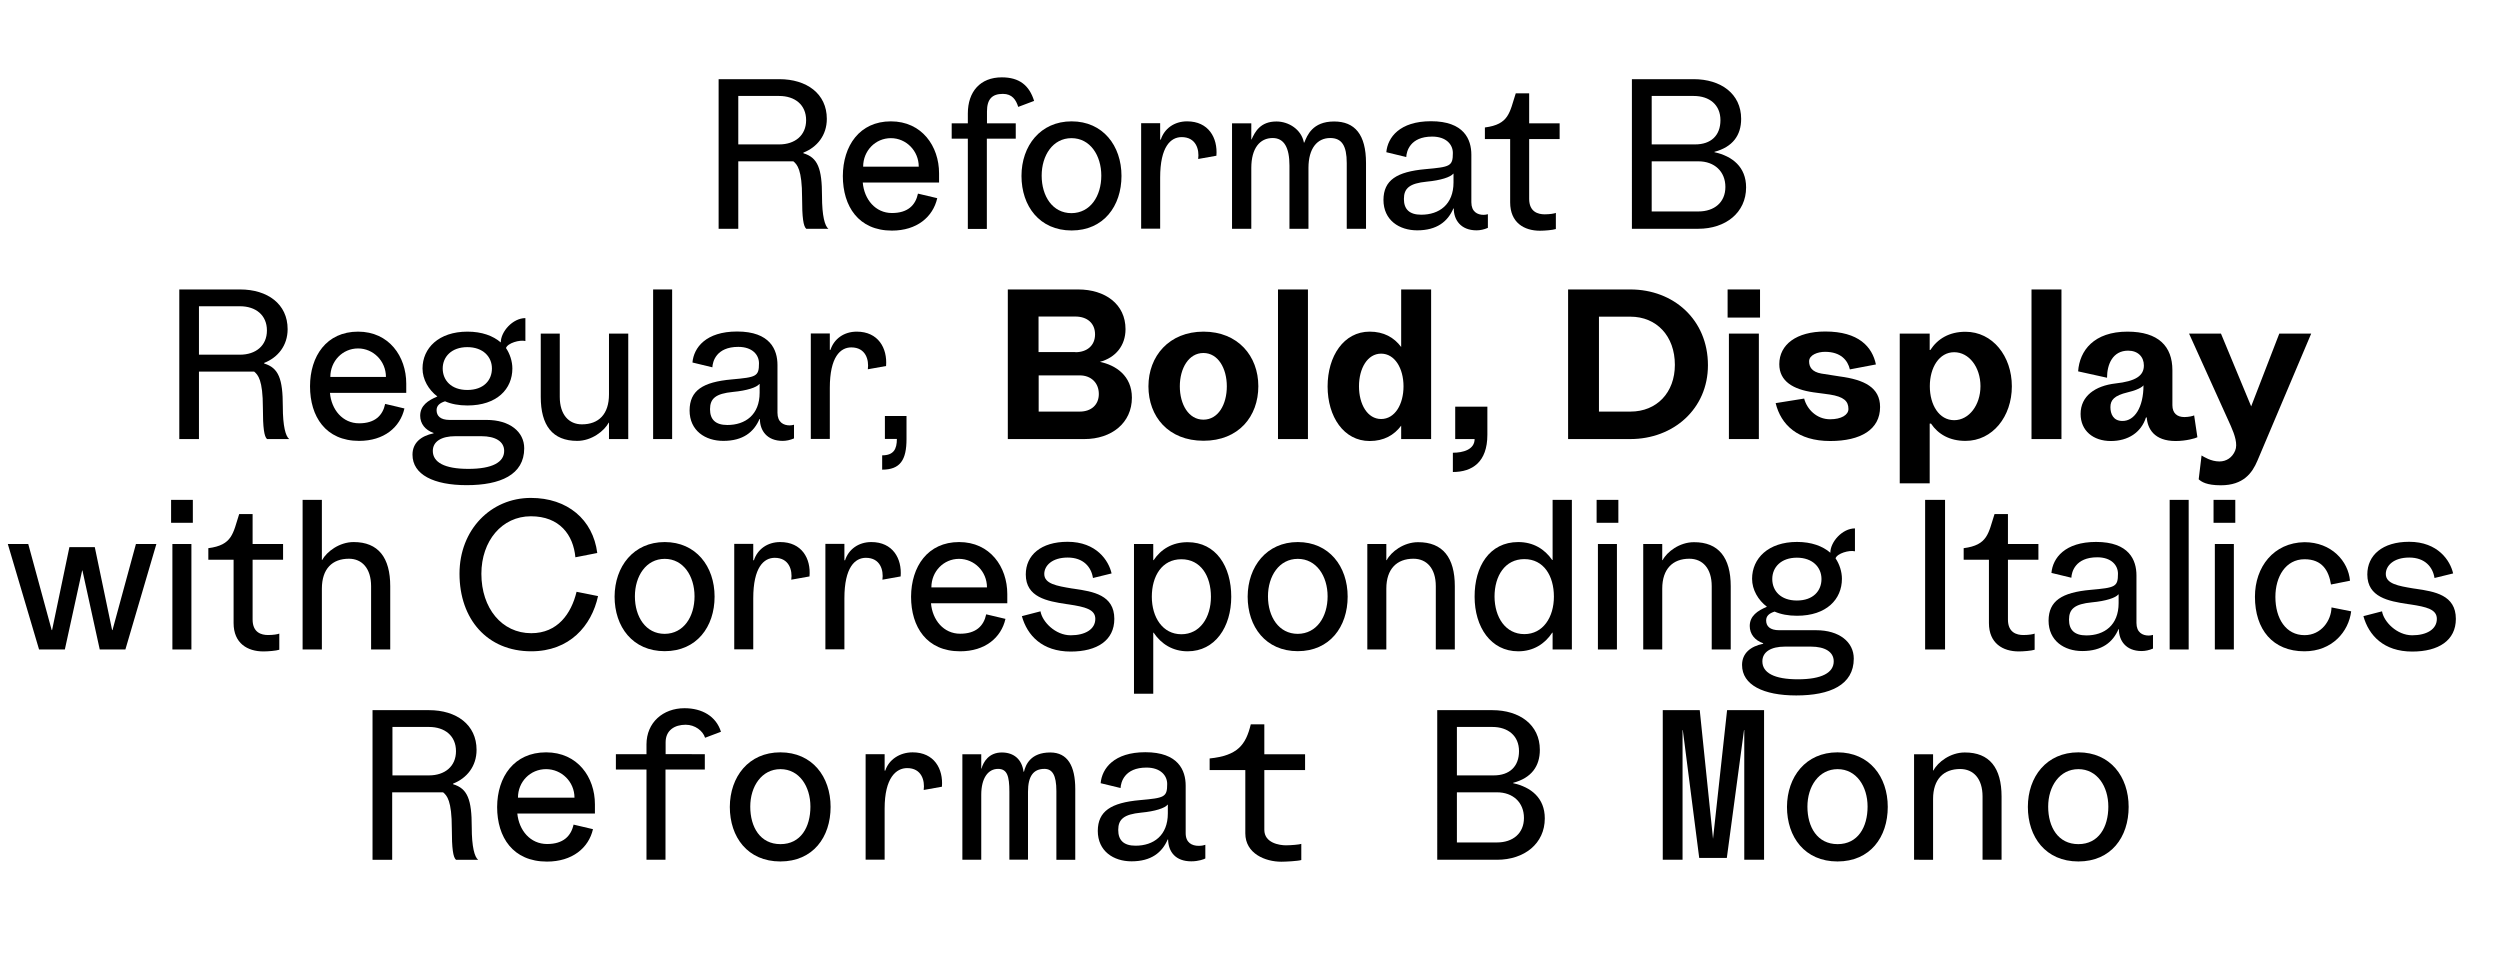 <?xml version="1.0" encoding="utf-8"?>
<!-- Generator: Adobe Illustrator 28.2.0, SVG Export Plug-In . SVG Version: 6.00 Build 0)  -->
<svg version="1.1" id="Laag_1" xmlns="http://www.w3.org/2000/svg" xmlns:xlink="http://www.w3.org/1999/xlink" x="0px" y="0px"
	 viewBox="0 0 1920 732.6" style="enable-background:new 0 0 1920 732.6;" xml:space="preserve">
<style type="text/css">
	.st0{enable-background:new    ;}
</style>
<g class="st0">
	<path d="M551.9,60.8h46.6c21,0,36.5,11.1,36.5,30.5c0,12.6-7.5,21.8-18,25.9v0.5c11.1,3.3,14.3,11.8,14.3,32.9
		c0,15.4,2.2,23,4.9,25.1h-17c-2.2-1.9-3.2-8.4-3.2-24c0-21.5-3.8-25.4-6.7-27.8H567v51.8h-15.1V60.8z M619.1,92.3
		c0-11.8-8.6-18.6-20.7-18.6H567v37.2h31.5C610.5,110.9,619.1,104,619.1,92.3z"/>
	<path d="M684.2,93.2c23.8,0,37,19.1,37,39.9v7.1h-58.6c1.1,12.9,9.7,23.4,22.4,23.4c12.1,0,18.1-5.9,20-14.9l14.8,3.5
		c-3.3,14.5-15.7,24.9-34.8,24.9c-25.7,0-37.7-18.7-37.7-41.9C647.4,112,660.1,93.2,684.2,93.2z M662.9,128h42.7
		c0-12.2-9.7-21.9-21.4-21.9C672.3,106.1,662.9,115.8,662.9,128z"/>
	<path d="M780.1,94.7v11.8h-22.2v69.3h-14.6v-69.3h-12.4V94.7h12.4v-7.5c0-16.8,9.5-27.8,26.1-27.8c13.5,0,21.1,6.2,24.8,18.1
		l-12.2,4.6c-1.7-5.4-4.6-10-11.8-10c-8.3,0-12.2,4.1-12.2,13.5v9.1H780.1z"/>
	<path d="M823,93.2c24,0,38.3,18.7,38.3,41.9c0,23.2-13.8,41.9-38.3,41.9c-24.6,0-38.5-18.7-38.5-41.9C784.5,112,799,93.2,823,93.2z
		 M845.8,134.9c0-15.6-8.6-28.8-22.9-28.8c-14.3,0-22.9,13.2-22.9,28.8c0,15.7,8.3,28.8,22.9,28.8
		C837.4,163.6,845.8,150.6,845.8,134.9z"/>
	<path d="M934.2,119.6l-14,2.5c1-7.2-1.6-16.8-12.7-16.8c-8.4,0-16.5,7.3-16.5,31.1v39.2h-14.6v-81H891v12.6h0.5
		c2.7-8.4,10.3-14,20.2-14C928.1,93.2,935.3,105.8,934.2,119.6z"/>
	<path d="M946.3,94.7H961v12.4h0.2c2.7-6,6.8-13.8,19.1-13.8c9.5,0,19.2,6.2,21.1,16.2h0.3c2.2-5.4,6.2-16.2,22.9-16.2
		c15.9,0,24.5,10,24.5,31.9v50.5h-14.8v-50.5c0-13.3-3.8-19.2-12.7-19.2c-9.9,0-16.7,7.8-16.7,23v46.7h-14.6v-48.6
		c0-13.7-4.1-21.1-12.9-21.1c-9.8,0-16.4,7.8-16.4,23v46.7h-14.8V94.7z"/>
	<path d="M1094.8,129.9c18.9-1.7,21-2.2,21-12.4c0-6.5-5.1-12.6-15.9-12.6c-17,0-19.7,11.4-19.9,15.7l-15.3-3.7
		c1-11.4,10.3-23.8,34.3-23.8c25.4,0,31,14,31,25.7v36.5c0,7.3,4.6,9.7,9.4,9.7c1.1,0,2.2-0.2,3.3-0.5v10.5c-3,1.3-6,1.9-8.7,1.9
		c-12.2,0-17.5-8.1-17.5-16.8h-0.3c-4.3,10-12.6,16.8-27.8,16.8c-13.8,0-25.9-7.8-25.9-23.4C1062.6,138.4,1072.6,131.9,1094.8,129.9
		z M1095.8,139.5c-13.3,1.3-17.6,5.1-17.6,13.3c0,7.8,4.1,12.1,13.3,12.1c13.8,0,24.8-7.8,24.8-24.8v-6.7h-0.2
		C1114,136,1106.6,138.5,1095.8,139.5z"/>
	<path d="M1186.3,164.6c4,0,7.5-0.6,8.6-1.1v12.4c-2.4,0.8-8.7,1.3-12.2,1.3c-12.2,0-22.9-6.2-22.9-21.8v-48.6h-19.4v-8.9
		c18.6-2.4,18.9-11.4,23.7-26.2h10.3v23h23.4v12.1h-23.4v45.9C1174.4,162.8,1181.3,164.6,1186.3,164.6z"/>
	<path d="M1253.4,60.8h47.3c20.8,0,36.5,11.1,36.5,30.5c0,12.6-6.5,21.6-20.5,25.3v0.3c13.8,3,24.3,11.4,24.3,27
		c0,19.4-15.7,31.8-36.7,31.8h-51V60.8z M1301.9,110.9c12.1,0,19.4-6.8,19.4-18.6s-8.4-18.6-20.5-18.6h-32.3v37.2H1301.9z
		 M1325.1,143.6c0-11.9-8.4-19.7-20.7-19.7h-35.9v38.5h35.9C1316.6,162.4,1325.1,155.4,1325.1,143.6z"/>
</g>
<g class="st0">
	<path d="M137.8,222.3h46.6c21,0,36.5,11.1,36.5,30.5c0,12.6-7.5,21.8-18,25.9v0.5c11.1,3.3,14.3,11.8,14.3,32.9
		c0,15.4,2.2,23,4.9,25.1h-17c-2.2-1.9-3.2-8.4-3.2-24c0-21.5-3.8-25.4-6.7-27.8h-42.4v51.8h-15.1V222.3z M205,253.8
		c0-11.8-8.6-18.6-20.7-18.6h-31.5v37.2h31.5C196.4,272.4,205,265.5,205,253.8z"/>
</g>
<g class="st0">
	<path d="M275,254.7c23.8,0,37,19.1,37,39.9v7.1h-58.6c1.1,12.9,9.7,23.4,22.4,23.4c12.1,0,18.1-5.9,20-14.9l14.8,3.5
		c-3.3,14.5-15.7,24.9-34.8,24.9c-25.7,0-37.7-18.7-37.7-41.9C238.1,273.5,250.8,254.7,275,254.7z M253.7,289.5h42.7
		c0-12.2-9.7-21.9-21.4-21.9C263.1,267.6,253.7,277.3,253.7,289.5z"/>
	<path d="M333,332.8v-0.3c-6.5-2.2-10.3-7.2-10.3-13.2c0-7.8,6-11.8,13.2-14.8c-6.7-5.1-11.4-13-11.4-21.5
		c0-15.6,12.4-28.3,34.5-28.3c11.1,0,19.7,3.2,25.6,8.3c0-8.3,9.2-18.7,18.9-18.7v17.6c-4.4-1.1-13.7,1.6-14.9,5.4
		c3,4.4,4.9,10.2,4.9,15.7c0,15.7-11.8,28.4-34.5,28.4c-6.7,0-12.4-1.1-17.2-3.2c-4.1,1.3-6.5,3.3-6.5,6.8c0,4.4,2.9,7.5,10,7.5
		h28.4c17.8,0,28.9,9.1,28.9,21.8c0,20.3-18.3,28.3-44.2,28.3c-25.3,0-41.6-8.1-41.6-23.4C316.8,340.1,323.3,334.8,333,332.8z
		 M387.2,346.3c0-7.3-6.8-11.3-17.5-11.3h-20c-10.6,0-17.3,4-17.3,11.3c0,8.7,8.9,13.8,27.3,13.8S387.2,355,387.2,346.3z
		 M358.9,299.5c12.6,0,18.9-7.5,18.9-16.5s-6.8-16.4-18.9-16.4S340,274,340,283S346.5,299.5,358.9,299.5z"/>
	<path d="M415.3,304.8v-48.6h14.6v48.6c0,13.7,7,21.1,17,21.1c12.9,0,20.8-7.8,20.8-23v-46.7h14.8v81h-14.8v-12.6h-0.2
		c-3.5,6.5-13.2,14-24.2,14C424.3,338.6,415.3,326.7,415.3,304.8z"/>
	<path d="M516.2,222.3v114.9h-14.6V222.3H516.2z"/>
	<path d="M561.9,291.4c18.9-1.7,21-2.2,21-12.4c0-6.5-5.1-12.6-15.9-12.6c-17,0-19.7,11.4-19.9,15.7l-15.3-3.7
		c1-11.4,10.3-23.8,34.3-23.8c25.4,0,31,14,31,25.7V317c0,7.3,4.6,9.7,9.4,9.7c1.1,0,2.2-0.2,3.3-0.5v10.5c-3,1.3-6,1.9-8.7,1.9
		c-12.2,0-17.5-8.1-17.5-16.8h-0.3c-4.3,10-12.6,16.8-27.8,16.8c-13.8,0-25.9-7.8-25.9-23.4C529.7,299.9,539.7,293.4,561.9,291.4z
		 M562.9,301c-13.3,1.3-17.6,5.1-17.6,13.3c0,7.8,4.1,12.1,13.3,12.1c13.8,0,24.8-7.8,24.8-24.8v-6.7h-0.2
		C581.2,297.5,573.7,300,562.9,301z"/>
	<path d="M680.5,281.1l-14,2.5c1-7.2-1.6-16.8-12.7-16.8c-8.4,0-16.5,7.3-16.5,31.1v39.2h-14.6v-81h14.6v12.6h0.5
		c2.7-8.4,10.3-14,20.2-14C674.4,254.7,681.6,267.3,680.5,281.1z"/>
	<path d="M696.2,319.6v17.6c0,16-4.8,23.5-18.7,23.5v-11c8.7,0,11.3-4.6,11.3-12.6h-9.2v-17.6H696.2z"/>
</g>
<g class="st0">
	<path d="M774,222.3h54c20.8,0,36.4,11.3,36.4,30.5c0,12.6-7.6,21.9-19.7,25.1c12.1,2.5,24.6,10.6,24.6,27.5
		c0,19.4-15.6,31.8-36.5,31.8H774V222.3z M825.9,270.5c8.9,0,15.1-5.1,15.1-13.7c0-8.7-6.2-13.7-15.1-13.7h-28.3v27.3H825.9z
		 M843.9,302.6c0-8.6-6-14.3-14.6-14.3h-31.6v27.8h31.6C837.9,316.1,843.9,311,843.9,302.6z"/>
	<path d="M924.3,254.7c26.4,0,42.1,18.7,42.1,41.9c0,23.2-15.1,41.9-42.1,41.9S882,319.9,882,296.7
		C882,273.5,897.9,254.7,924.3,254.7z M942.2,296.7c0-13.8-6.7-25.6-18-25.6c-11.3,0-18.1,11.8-18.1,25.6s6.7,25.6,18.1,25.6
		C935.7,322.3,942.2,310.5,942.2,296.7z"/>
	<path d="M1004.5,222.3v114.9h-23V222.3H1004.5z"/>
	<path d="M1051.9,254.7c10.8,0,18.7,4.4,24.2,11.8v-44.2h23v114.9h-23v-10.3c-5.4,7.3-13.3,11.8-24.2,11.8
		c-19.9,0-32.3-18.7-32.3-41.9C1019.6,273.5,1032,254.7,1051.9,254.7z M1077.9,296.7c0-13.8-6.7-25.1-17.2-25.1
		c-10.5,0-17,11.3-17,25.1s6.5,25.1,17,25.1C1071.3,321.8,1077.9,310.5,1077.9,296.7z"/>
	<path d="M1142.3,312.3v21.6c0,21-11.6,28.6-26.5,28.6v-14.8c7.8,0,16.7-2.4,16.7-10.5h-14.9v-24.9H1142.3z"/>
</g>
<g class="st0">
	<path d="M1204.3,222.3h47.8c33.2,0,59.6,23.2,59.6,58.2c0,33.5-26.5,56.7-59.6,56.7h-47.8V222.3z M1286.3,280.2
		c0-22.1-14-37-34.2-37H1228v72.9h24.2C1272.4,316.1,1286.3,301.5,1286.3,280.2z"/>
	<path d="M1326.8,222.3h24.9v21.6h-24.9V222.3z M1350.8,256.2v81h-23v-81H1350.8z"/>
	<path d="M1443.9,312.6c0,17.3-14.9,26.1-38.3,26.1c-24.9,0-37.8-12.4-41.9-29.1l21.9-3.5c2.1,8.1,9.5,15.9,19.9,15.9
		c8.6,0,14.1-3.3,14.1-7.9c0-6-3.5-9.4-14.3-11.1l-12.6-1.7c-15.4-2.2-26.2-8.4-26.2-21.6c0-15.1,13.2-25.1,35.3-25.1
		c25.7,0,36.1,11.8,38.9,25.3l-20,3.8c-1.6-7-7-13.5-19.1-13.5c-5.6,0-12.2,2.4-12.2,7.3c0,4.3,2.1,8.1,9.4,9.4l14.1,2.2
		C1431.7,291.6,1443.9,297.5,1443.9,312.6z"/>
	<path d="M1459,256.2h23v12.6h0.5c5.6-8.6,14.5-14,27-14c20.8,0,35.6,18.7,35.6,41.9c0,23.2-14.8,41.9-35.6,41.9
		c-12.2,0-21-5.1-26.5-13.3h-1v45.9h-23V256.2z M1500.8,322.7c11.4,0,20.2-11.6,20.2-26.1s-8.7-26.1-20.2-26.1
		c-11.4,0-18.7,11.6-18.7,26.1S1489.3,322.7,1500.8,322.7z"/>
	<path d="M1583.2,222.3v114.9h-23V222.3H1583.2z"/>
	<path d="M1633.9,254.7c23.8,0,34.5,11.3,34.5,29.6v26.9c0,6.2,3.7,9.1,9.2,9.1c3.2,0,6.7-0.8,7.5-1.3l2.5,16.8
		c-1.4,0.8-8.7,2.9-16.7,2.9c-16.5,0-21.6-9.5-22.2-18.1h-0.6c-3.7,11.6-13.8,18.1-27,18.1c-13.5,0-23.2-7.9-23.2-20.8
		c0-13.8,11.3-21.6,26.7-23.4c15.6-1.7,21.9-5.9,21.9-13.8c0-6.7-4.6-11.4-12.1-11.4c-11.9,0-16.2,10.6-16.2,20.8l-22.2-4.9
		C1597.1,269.2,1608.2,254.7,1633.9,254.7z M1646.2,295.9c0,0-1.6,2.9-12.1,5.4c-10.5,2.5-13.3,6-13.3,11.4c0,5.2,2.2,10.6,9.2,10.6
		C1639.3,323.4,1646.2,312.9,1646.2,295.9z"/>
	<path d="M1775,256.2l-41.3,97.6c-4,9.5-10.8,18.9-28.1,18.9c-11,0-14.9-2.7-17-4.6l2.2-18.3c1.7,1,7.2,4.6,13.7,4.6
		c5.4,0,9.9-3,12.1-8.3c2.1-4.9-0.3-12.1-3.3-18.9l-32.1-71h24.5l23.2,55.9l21.6-55.9H1775z"/>
</g>
<g class="st0">
	<path d="M96.3,498.8H76.6l-13.3-60.7h-0.2l-13.3,60.7H30l-24-81h15.7l18,66.1H40l13.3-63.7h19.5l13.3,63.7h0.3l18-66.1h15.7
		L96.3,498.8z"/>
	<path d="M131.4,383.9h16.7v17.6h-16.7V383.9z M147,417.8v81h-14.6v-81H147z"/>
	<path d="M205.9,487.7c4,0,7.5-0.6,8.6-1.1V499c-2.4,0.8-8.7,1.3-12.2,1.3c-12.2,0-22.9-6.2-22.9-21.8v-48.6H160V421
		c18.6-2.4,18.9-11.4,23.7-26.2H194v23h23.4v12.1H194v45.9C194,485.9,200.8,487.7,205.9,487.7z"/>
	<path d="M299.7,450.2v48.6H285v-48.6c0-13.7-7-21.1-17-21.1c-12.9,0-20.8,7.8-20.8,23v46.7h-14.8V383.9h14.8v46.2h0.2
		c3.5-6.4,13.2-13.8,24.2-13.8C290.6,416.3,299.7,428.3,299.7,450.2z"/>
	<path d="M408,500.2c-33.7,0-55.1-24.6-55.1-59.6c0-33.7,24-58.2,54.8-58.2c28,0,47.7,16.5,51,42.3l-16.8,3.3
		c-1.6-17.2-12.1-31.5-34.2-31.5c-22.2,0-38,18.9-38,44.2c0,26.4,15.7,45.6,38.3,45.6c20.2,0,30.7-14.9,34.8-31.8l16.5,3.3
		C454.3,480.7,437.4,500.2,408,500.2z"/>
	<path d="M510.5,416.3c24,0,38.3,18.7,38.3,41.9c0,23.2-13.8,41.9-38.3,41.9c-24.6,0-38.5-18.7-38.5-41.9
		C472.1,435.1,486.5,416.3,510.5,416.3z M533.4,458c0-15.6-8.6-28.8-22.9-28.8s-22.9,13.2-22.9,28.8c0,15.7,8.3,28.8,22.9,28.8
		C525,486.7,533.4,473.7,533.4,458z"/>
	<path d="M621.7,442.7l-14,2.5c1-7.2-1.6-16.8-12.7-16.8c-8.4,0-16.5,7.3-16.5,31.1v39.2h-14.6v-81h14.6v12.6h0.5
		c2.7-8.4,10.3-14,20.2-14C615.7,416.3,622.9,428.9,621.7,442.7z"/>
	<path d="M691.7,442.7l-14,2.5c1-7.2-1.6-16.8-12.7-16.8c-8.4,0-16.5,7.3-16.5,31.1v39.2h-14.6v-81h14.6v12.6h0.5
		c2.7-8.4,10.3-14,20.2-14C685.6,416.3,692.8,428.9,691.7,442.7z"/>
	<path d="M736.6,416.3c23.8,0,37,19.1,37,39.9v7.1H715c1.1,12.9,9.7,23.4,22.4,23.4c12.1,0,18.1-5.9,20-14.9l14.8,3.5
		c-3.3,14.5-15.7,24.9-34.8,24.9c-25.7,0-37.7-18.7-37.7-41.9C699.8,435.1,712.5,416.3,736.6,416.3z M715.3,451.1h42.7
		c0-12.2-9.7-21.9-21.5-21.9C724.7,429.2,715.3,438.9,715.3,451.1z"/>
	<path d="M855.8,475.3c0,16.5-13.2,25.1-33.5,25.1c-21.9,0-33.4-12.4-37.5-27.2l14.3-3.7c1.3,7.9,11.3,18.4,23.2,18.4
		c11.1,0,18.9-4.6,18.9-12.6c0-7.3-7.8-9.2-20.3-11.1l-2.1-0.3c-14.6-2.2-31-5.2-31-22.7c0-14.8,11.6-25.1,32.1-25.1
		c22.2,0,31.6,14.5,33.8,24.3l-14.3,3.5c-1.3-8.4-7.3-15.7-19.4-15.7c-12.2,0-18,6.4-18,12.6c0,7.6,9.7,9.2,21,11.1l2.1,0.3
		C839.4,454.3,855.8,456.9,855.8,475.3z"/>
	<path d="M870.9,417.8h14.8v12.4h0.3c5.6-8.4,14.3-13.8,26.1-13.8c21.9,0,33.5,18.7,33.5,41.9c0,23.2-12.4,41.9-33.5,41.9
		c-11.4,0-20.3-5.6-26.1-14.3h-0.3v46.9h-14.8V417.8z M930,458.3c0-15.9-7.8-28.8-22.7-28.8s-22.7,12.9-22.7,28.8
		c0,15.9,8.4,28.8,22.7,28.8S930,474.2,930,458.3z"/>
	<path d="M996.7,416.3c24,0,38.3,18.7,38.3,41.9c0,23.2-13.8,41.9-38.3,41.9c-24.6,0-38.5-18.7-38.5-41.9
		C958.3,435.1,972.8,416.3,996.7,416.3z M1019.6,458c0-15.6-8.6-28.8-22.9-28.8s-22.9,13.2-22.9,28.8c0,15.7,8.3,28.8,22.9,28.8
		C1011.2,486.7,1019.6,473.7,1019.6,458z"/>
	<path d="M1117.3,450.2v48.6h-14.6v-48.6c0-13.7-7-21.1-17.2-21.1c-12.7,0-20.8,7.8-20.8,23v46.7h-14.6v-81h14.6v12.4h0.3
		c3.3-6.4,13-13.8,24-13.8C1108.1,416.3,1117.3,428.3,1117.3,450.2z"/>
	<path d="M1166,416.3c11.6,0,20.3,5.4,26.1,13.8h0.3v-46.2h14.8v114.9h-14.8v-12.9h-0.3c-5.7,8.7-14.6,14.3-26.1,14.3
		c-21.1,0-33.5-18.7-33.5-41.9C1132.4,435.1,1143.9,416.3,1166,416.3z M1170.7,487c14.3,0,22.7-12.9,22.7-28.8
		c0-15.9-7.8-28.8-22.7-28.8s-22.9,12.9-22.9,28.8C1147.9,474.2,1156.3,487,1170.7,487z"/>
	<path d="M1226.2,383.9h16.7v17.6h-16.7V383.9z M1241.8,417.8v81h-14.6v-81H1241.8z"/>
	<path d="M1329.2,450.2v48.6h-14.6v-48.6c0-13.7-7-21.1-17.2-21.1c-12.7,0-20.8,7.8-20.8,23v46.7h-14.6v-81h14.6v12.4h0.3
		c3.3-6.4,13-13.8,24-13.8C1319.9,416.3,1329.2,428.3,1329.2,450.2z"/>
	<path d="M1354.1,494.4V494c-6.5-2.2-10.3-7.2-10.3-13.2c0-7.8,6-11.8,13.2-14.8c-6.7-5.1-11.4-13-11.4-21.5
		c0-15.6,12.4-28.3,34.5-28.3c11.1,0,19.7,3.2,25.6,8.3c0-8.3,9.2-18.7,18.9-18.7v17.6c-4.4-1.1-13.7,1.6-14.9,5.4
		c3,4.4,4.9,10.2,4.9,15.7c0,15.7-11.8,28.4-34.5,28.4c-6.7,0-12.4-1.1-17.2-3.2c-4.1,1.3-6.5,3.3-6.5,6.8c0,4.4,2.9,7.5,10,7.5
		h28.4c17.8,0,28.9,9.1,28.9,21.8c0,20.3-18.3,28.3-44.2,28.3c-25.3,0-41.6-8.1-41.6-23.4C1337.9,501.7,1344.4,496.4,1354.1,494.4z
		 M1408.3,507.9c0-7.3-6.8-11.3-17.5-11.3h-20c-10.6,0-17.3,4-17.3,11.3c0,8.7,8.9,13.8,27.3,13.8
		C1399.2,521.7,1408.3,516.6,1408.3,507.9z M1380,461.2c12.6,0,18.9-7.5,18.9-16.5s-6.8-16.4-18.9-16.4s-18.9,7.3-18.9,16.4
		S1367.6,461.2,1380,461.2z"/>
	<path d="M1493.8,383.9v114.9h-15.3V383.9H1493.8z"/>
	<path d="M1554,487.7c4,0,7.5-0.6,8.6-1.1V499c-2.4,0.8-8.7,1.3-12.2,1.3c-12.2,0-22.9-6.2-22.9-21.8v-48.6h-19.4V421
		c18.6-2.4,18.9-11.4,23.7-26.2h10.3v23h23.4v12.1h-23.4v45.9C1542.1,485.9,1548.9,487.7,1554,487.7z"/>
	<path d="M1605.6,453c18.9-1.7,21-2.2,21-12.4c0-6.5-5.1-12.6-15.9-12.6c-17,0-19.7,11.4-19.9,15.7l-15.3-3.7
		c1-11.4,10.3-23.8,34.3-23.8c25.4,0,31,14,31,25.7v36.5c0,7.3,4.6,9.7,9.4,9.7c1.1,0,2.2-0.2,3.3-0.5v10.5c-3,1.3-6,1.9-8.7,1.9
		c-12.2,0-17.5-8.1-17.5-16.8h-0.3c-4.3,10-12.6,16.8-27.8,16.8c-13.8,0-25.9-7.8-25.9-23.4C1573.4,461.5,1583.4,455,1605.6,453z
		 M1606.6,462.6c-13.3,1.3-17.6,5.1-17.6,13.3c0,7.8,4.1,12.1,13.3,12.1c13.8,0,24.8-7.8,24.8-24.8v-6.7h-0.2
		C1624.9,459.1,1617.4,461.6,1606.6,462.6z"/>
	<path d="M1680.9,383.9v114.9h-14.6V383.9H1680.9z"/>
	<path d="M1700,383.9h16.7v17.6H1700V383.9z M1715.6,417.8v81H1701v-81H1715.6z"/>
	<path d="M1769.8,500.2c-24.3,0-38-16.7-38-41.9c0-22.9,14.3-41.5,38-41.9c20.8,0,33.7,14.6,35,29.6l-14.6,2.9
		c-1.7-10.6-6.7-19.4-20.3-19.4c-14.6,0-22.4,13.5-22.4,28.9c0,16.7,8.1,29.4,22.4,29.4c12.9,0,20.5-11.3,20.7-21.3l15.1,3
		C1803.8,485,1791.2,500.2,1769.8,500.2z"/>
	<path d="M1886.1,475.3c0,16.5-13.2,25.1-33.5,25.1c-21.9,0-33.4-12.4-37.5-27.2l14.3-3.7c1.3,7.9,11.3,18.4,23.2,18.4
		c11.1,0,18.9-4.6,18.9-12.6c0-7.3-7.8-9.2-20.3-11.1l-2.1-0.3c-14.6-2.2-31-5.2-31-22.7c0-14.8,11.6-25.1,32.1-25.1
		c22.2,0,31.6,14.5,33.8,24.3l-14.3,3.5c-1.3-8.4-7.3-15.7-19.4-15.7c-12.2,0-18,6.4-18,12.6c0,7.6,9.7,9.2,21,11.1l2.1,0.3
		C1869.7,454.3,1886.1,456.9,1886.1,475.3z"/>
</g>
<g class="st0">
	<path d="M286.3,545.4h43.2c21,0,36.5,11.1,36.5,30.5c0,12.6-7.5,21.8-18,25.9v0.5c11.1,3.3,14.3,11.8,14.3,32.9
		c0,15.4,2.2,23,4.9,25.1h-17c-2.2-1.9-3.2-8.4-3.2-24c0-21.5-3.8-25.4-6.7-27.8h-39.1v51.8h-15.1V545.4z M350.2,576.9
		c0-11.8-8.6-18.6-20.7-18.6h-28.1v37.2h28.1C341.6,595.5,350.2,588.6,350.2,576.9z"/>
</g>
<g class="st0">
	<path d="M419.4,577.8c24.2,0,37.5,19.1,37.5,39.9v7.1h-59.6c1.3,12.9,9.9,23.4,22.9,23.4c12.2,0,18.3-5.9,20.3-14.9l14.9,3.5
		c-3.3,14.5-16,24.9-35.3,24.9c-26.2,0-38.3-18.7-38.3-41.9C381.9,596.6,394.8,577.8,419.4,577.8z M397.8,612.6h43.4
		c0-12.2-9.9-21.9-21.8-21.9C407.2,590.7,397.8,600.4,397.8,612.6z"/>
</g>
<g class="st0">
	<path d="M541.3,579.3V591h-30.2v69.3h-14.6V591H473v-11.8h23.5v-7.5c0-16.8,12.7-27.8,29.2-27.8c13.5,0,24.3,6.2,28,18.1l-12.2,4.6
		c-1.7-5.4-7.8-10-14.9-10c-8.3,0-15.4,4.1-15.4,13.5v9.1H541.3z"/>
</g>
<g class="st0">
	<path d="M599.3,577.8c24.5,0,38.6,18.7,38.6,41.9c0,23.2-13.5,41.9-38.6,41.9s-38.8-18.7-38.8-41.9
		C560.6,596.6,574.9,577.8,599.3,577.8z M622.4,619.5c0-15.6-8.6-28.8-23-28.8s-23.2,13.2-23.2,28.8c0,15.7,7.6,28.8,23.2,28.8
		S622.4,635.2,622.4,619.5z"/>
	<path d="M723.4,604.2l-14,2.5c1-7.2-1.6-16.8-12.7-16.8c-8.4,0-17.3,7.3-17.3,31.1v39.2h-14.6v-81h14.6v12.6h0.5
		c2.7-8.4,11.1-14,21-14C717.4,577.8,724.5,590.4,723.4,604.2z"/>
</g>
<g class="st0">
	<path d="M739.1,579.3h14.5v11h0.2c1.4-5.1,5.6-12.4,15.6-12.4c9.2,0,15.4,5.2,16.7,14.8h0.3c1.3-5.4,5.1-14.8,20.2-14.8
		c13.3,0,19.2,10.3,19.2,28.1v54.3h-14.5v-52.8c0-12.4-3.2-17-9.2-17c-8.3,0-12.6,5.4-12.6,17.6v52.1h-14.3v-52.1
		c0-12.1-1.7-17.6-8.7-17.6c-7.6,0-12.9,7-12.9,19.9v49.9h-14.5V579.3z"/>
</g>
<g class="st0">
	<path d="M875.4,614.5c18.9-1.7,21-2.2,21-12.4c0-6.5-5.1-12.6-15.9-12.6c-17,0-19.7,11.4-19.9,15.7l-15.3-3.7
		c1-11.4,10.3-23.8,34.3-23.8c25.4,0,31,14,31,25.7v36.5c0,7.3,4.8,9.7,10,9.7c2.5,0,4.4-0.5,5.1-0.8v10.5
		c-0.8,0.5-5.1,2.2-10.8,2.2c-12.1,0-17.6-7.3-17.8-16.8h-0.3c-4.3,10-12.6,16.8-27.8,16.8c-13.8,0-25.9-7.8-25.9-23.4
		C843.2,623,853.2,616.5,875.4,614.5z M876.4,624.1c-13.3,1.3-17.6,5.1-17.6,13.3c0,7.8,4.1,12.1,13.3,12.1
		c13.8,0,24.8-7.8,24.8-24.8V618h-0.2C894.7,620.6,887.2,623.1,876.4,624.1z"/>
</g>
<g class="st0">
	<path d="M987.6,649.2c4,0,10.6-0.6,11.8-1.1v12.4c-2.4,0.8-11.9,1.3-15.4,1.3c-12.2,0-27.6-6.2-27.6-21.8v-48.6H929v-8.9
		c21.6-2.2,27.8-10.5,31.6-26.2H971v23h31.3v12.1H971v45.9C971,647.4,982.6,649.2,987.6,649.2z"/>
</g>
<g class="st0">
	<path d="M1103.8,545.4h42.3c20.8,0,36.5,11.1,36.5,30.5c0,12.6-6.5,21.6-20.5,25.3v0.3c13.8,3,24.3,11.4,24.3,27
		c0,19.4-15.7,31.8-36.7,31.8h-45.9V545.4z M1147.2,595.5c12.1,0,19.4-6.8,19.4-18.6s-8.4-18.6-20.5-18.6h-27.2v37.2H1147.2z
		 M1170.4,628.2c0-11.9-8.4-19.7-20.7-19.7h-30.8V647h30.8C1161.9,647,1170.4,640,1170.4,628.2z"/>
</g>
<g class="st0">
	<path d="M1354.9,660.3h-15.3v-99.6h-0.2l-13.2,98.2H1305l-12.6-98.2h-0.2v99.6H1277V545.4h28.4l10.2,98.8l10.8-98.8h28.4V660.3z"/>
</g>
<g class="st0">
	<path d="M1411.2,577.8c24.5,0,38.6,18.7,38.6,41.9c0,23.2-13.5,41.9-38.6,41.9s-38.8-18.7-38.8-41.9
		C1372.5,596.6,1386.8,577.8,1411.2,577.8z M1434.3,619.5c0-15.6-8.6-28.8-23-28.8s-23.2,13.2-23.2,28.8c0,15.7,7.6,28.8,23.2,28.8
		S1434.3,635.2,1434.3,619.5z"/>
	<path d="M1537.2,611.7v48.6h-14.6v-48.6c0-13.7-7-21.1-17.2-21.1c-12.7,0-20.8,7.8-20.8,23v46.7H1470v-81h14.6v12.4h0.3
		c3.3-6.4,13-13.8,24-13.8C1528,577.8,1537.2,589.8,1537.2,611.7z"/>
	<path d="M1596.2,577.8c24.5,0,38.6,18.7,38.6,41.9c0,23.2-13.5,41.9-38.6,41.9s-38.8-18.7-38.8-41.9
		C1557.4,596.6,1571.7,577.8,1596.2,577.8z M1619.2,619.5c0-15.6-8.6-28.8-23-28.8s-23.2,13.2-23.2,28.8c0,15.7,7.6,28.8,23.2,28.8
		S1619.2,635.2,1619.2,619.5z"/>
</g>
</svg>
